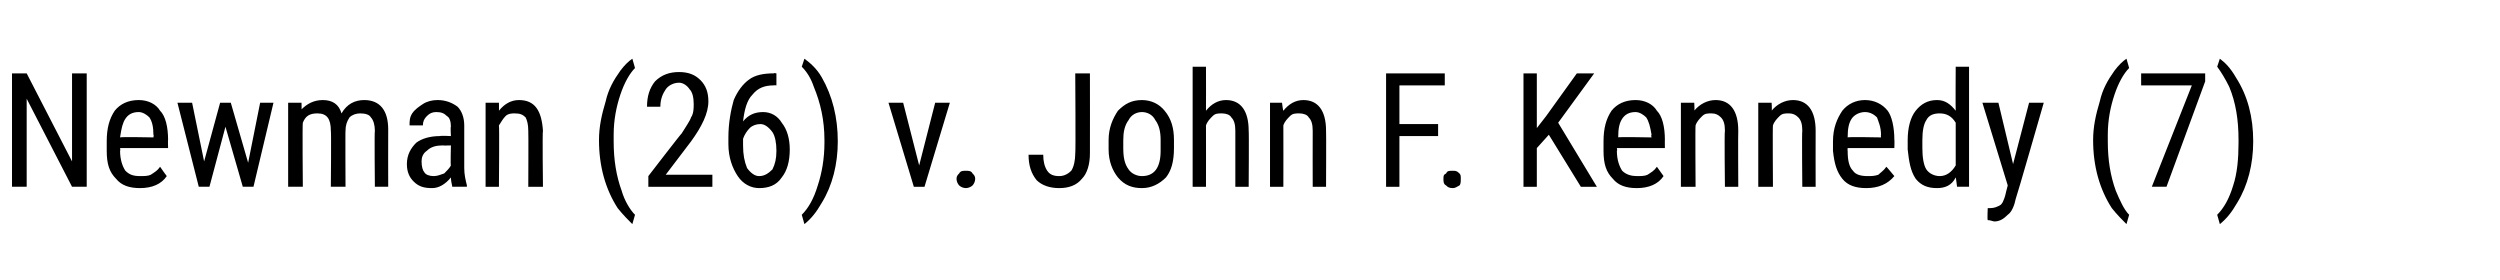<?xml version="1.0" standalone="no"?><!DOCTYPE svg PUBLIC "-//W3C//DTD SVG 1.1//EN" "http://www.w3.org/Graphics/SVG/1.1/DTD/svg11.dtd"><svg xmlns="http://www.w3.org/2000/svg" version="1.1" width="187.4px" height="21px" viewBox="0 -5 187.4 21" style="top:-5px"><desc>Newman (26) v. John F. Kennedy (7)</desc><defs/><g id="Polygon178100"><path d="m6.5 9l-1.1 0l-3.4-6.6l0 6.6l-1.1 0l0-8.5l1.1 0l3.4 6.6l0-6.6l1.1 0l0 8.5zm6-.8c-.4.6-1.1.9-2 .9c-.8 0-1.4-.2-1.8-.7c-.5-.5-.7-1.1-.7-2.1c0 0 0-.7 0-.7c0-1 .2-1.7.6-2.3c.4-.5 1-.8 1.8-.8c.7 0 1.3.3 1.6.8c.4.4.6 1.2.6 2.2c-.02-.04 0 .6 0 .6l-3.6 0c0 0 .04.19 0 .2c0 .7.2 1.2.4 1.5c.3.3.6.4 1.1.4c.3 0 .6 0 .8-.1c.3-.2.5-.3.7-.6c-.01.01.5.7.5.7c0 0 .03-.03 0 0zm-2.1-4.8c-.5 0-.8.2-1 .5c-.2.3-.3.7-.4 1.4c.05-.05 2.5 0 2.5 0c0 0 .04-.19 0-.2c0-.6-.1-1-.3-1.3c-.2-.2-.5-.4-.8-.4zm8.2 3.8l.9-4.5l1 0l-1.5 6.3l-.8 0l-1.3-4.5l-1.2 4.5l-.8 0l-1.6-6.3l1.1 0l.9 4.4l1.2-4.4l.8 0l1.3 4.5zm4-4.5c0 0 .02.55 0 .5c.4-.4.9-.7 1.6-.7c.7 0 1.2.3 1.4 1c.4-.7 1-1 1.7-1c1.2 0 1.8.8 1.8 2.2c-.01.03 0 4.3 0 4.3l-1 0c0 0-.04-4.17 0-4.2c0-.4-.1-.8-.3-1c-.1-.2-.4-.3-.8-.3c-.3 0-.6.1-.8.3c-.2.3-.3.6-.3 1c-.02-.05 0 4.2 0 4.2l-1.1 0c0 0 .04-4.22 0-4.2c0-.9-.3-1.3-1-1.3c-.6 0-.9.2-1.1.7c-.04.05 0 4.8 0 4.8l-1.1 0l0-6.3l1 0zm11.3 6.3c0-.1-.1-.4-.1-.7c-.4.5-.9.8-1.4.8c-.6 0-1-.1-1.4-.5c-.3-.3-.5-.7-.5-1.3c0-.7.3-1.2.7-1.6c.4-.3 1-.5 1.8-.5c0-.04.8 0 .8 0c0 0-.04-.72 0-.7c0-.4-.1-.7-.3-.8c-.2-.2-.4-.3-.8-.3c-.3 0-.5.1-.7.3c-.2.2-.3.4-.3.7c0 0-1 0-1 0c0-.3 0-.6.2-.9c.2-.3.5-.5.8-.7c.3-.2.7-.3 1.1-.3c.6 0 1.1.2 1.5.5c.3.3.5.8.5 1.4c0 0 0 3.2 0 3.2c0 .5.1.9.2 1.3c-.01.01 0 .1 0 .1c0 0-1.09 0-1.1 0zm-1.4-.8c.3 0 .5-.1.8-.2c.2-.2.4-.4.5-.6c-.04.04 0-1.5 0-1.5c0 0-.62.02-.6 0c-.5 0-.9.1-1.2.4c-.3.2-.4.5-.4.8c0 .4.1.7.2.8c.1.2.4.3.7.3zm4.9-5.5c0 0 .01.65 0 .6c.4-.5.9-.8 1.5-.8c1.2 0 1.7.8 1.8 2.3c-.05-.01 0 4.2 0 4.2l-1.1 0c0 0 .02-4.17 0-4.2c0-.5-.1-.8-.2-1c-.2-.2-.4-.3-.8-.3c-.2 0-.5 0-.7.2c-.2.2-.3.4-.5.7c.04-.01 0 4.6 0 4.6l-1 0l0-6.3l1 0zm8.9 7.9c-.9-1.4-1.4-3.1-1.4-5.1c0-1 .2-1.9.5-2.9c.2-.9.6-1.6 1.1-2.3c.3-.4.6-.7.9-.9c0 0 .2.7.2.7c-.4.4-.8 1.1-1.1 2c-.3.9-.5 1.9-.5 3c0 0 0 .5 0 .5c0 1.4.2 2.6.6 3.7c.2.7.6 1.4 1 1.8c0 0-.2.7-.2.7c-.3-.3-.7-.7-1.1-1.2c0 0 0 0 0 0zm7.1-1.6l-4.8 0l0-.8c0 0 2.46-3.2 2.5-3.2c.3-.5.6-.9.7-1.2c.2-.3.2-.7.2-1c0-.5-.1-.9-.3-1.1c-.2-.3-.5-.5-.8-.5c-.4 0-.8.2-1 .5c-.2.3-.4.7-.4 1.3c0 0-1 0-1 0c0-.8.2-1.4.6-1.9c.5-.5 1.1-.7 1.8-.7c.7 0 1.2.2 1.6.6c.4.4.6.9.6 1.6c0 .9-.5 1.9-1.3 3c-.03.03-1.9 2.5-1.9 2.5l3.5 0l0 .9zm4.8-8.5l0 .9c0 0-.2-.02-.2 0c-.7 0-1.2.2-1.6.7c-.4.4-.6 1.1-.7 2c.4-.5.9-.7 1.5-.7c.6 0 1.1.3 1.4.8c.4.5.6 1.2.6 2c0 .9-.2 1.6-.6 2.1c-.4.6-1 .8-1.7.8c-.6 0-1.2-.3-1.6-.9c-.4-.6-.7-1.4-.7-2.4c0 0 0-.5 0-.5c0-1.1.2-2.1.4-2.8c.3-.7.7-1.2 1.1-1.5c.5-.4 1.2-.5 1.9-.5c-.01-.04.2 0 .2 0zm-1.2 3.8c-.3 0-.6.1-.8.3c-.2.2-.4.5-.5.8c0 0 0 .5 0 .5c0 .7.1 1.2.3 1.7c.3.4.6.6.9.6c.4 0 .7-.2 1-.5c.2-.4.3-.8.3-1.4c0-.6-.1-1.1-.3-1.4c-.3-.4-.6-.6-.9-.6zm4.6-3.5c.8 1.4 1.2 3 1.2 4.8c0 1.7-.4 3.3-1.2 4.6c-.4.7-.8 1.2-1.3 1.6c0 0-.2-.7-.2-.7c.5-.5.9-1.2 1.2-2.2c.3-.9.5-2 .5-3.2c0 0 0-.2 0-.2c0-1.5-.3-2.8-.8-4c-.2-.6-.5-1.1-.9-1.5c0 0 .2-.6.2-.6c.4.3.9.7 1.3 1.4c0 0 0 0 0 0zm7.3 6.6l1.2-4.7l1.1 0l-1.9 6.3l-.8 0l-1.9-6.3l1.1 0l1.2 4.7zm2.8 1c0-.2.1-.3.2-.4c.1-.2.3-.2.5-.2c.2 0 .4 0 .5.2c.1.1.2.2.2.4c0 .2-.1.4-.2.5c-.1.1-.3.2-.5.2c-.2 0-.4-.1-.5-.2c-.1-.1-.2-.3-.2-.5zm8.9-7.9l1.1 0c0 0 .01 6.01 0 6c0 .8-.2 1.5-.6 1.9c-.4.5-1 .7-1.7.7c-.7 0-1.3-.2-1.7-.6c-.4-.5-.6-1.1-.6-1.9c0 0 1.1 0 1.1 0c0 .5.1.9.3 1.2c.2.3.5.4.9.4c.4 0 .7-.2.9-.4c.2-.3.3-.8.3-1.3c.04 0 0-6 0-6zm2.5 5c0-.9.3-1.6.7-2.2c.5-.5 1-.8 1.8-.8c.7 0 1.3.3 1.7.8c.5.6.7 1.3.7 2.2c0 0 0 .6 0 .6c0 1-.2 1.7-.6 2.2c-.5.5-1.1.8-1.8.8c-.7 0-1.3-.2-1.8-.8c-.4-.5-.7-1.2-.7-2.1c0 0 0-.7 0-.7zm1.1.6c0 .7.1 1.2.4 1.6c.2.3.6.5 1 .5c.9 0 1.4-.6 1.4-1.9c0 0 0-.8 0-.8c0-.6-.1-1.1-.4-1.5c-.2-.4-.6-.6-1-.6c-.4 0-.8.2-1 .6c-.3.4-.4.9-.4 1.5c0 0 0 .6 0 .6zm6.2-2.8c.4-.5.9-.8 1.5-.8c1.1 0 1.7.8 1.7 2.3c.03-.01 0 4.2 0 4.2l-1 0c0 0 0-4.17 0-4.2c0-.5-.1-.8-.3-1c-.1-.2-.4-.3-.7-.3c-.3 0-.5 0-.7.2c-.2.2-.4.4-.5.7c.01-.01 0 4.6 0 4.6l-1 0l0-9l1 0c0 0 .01 3.31 0 3.3zm5.7-.6c0 0 .08.65.1.6c.4-.5.9-.8 1.5-.8c1.1 0 1.7.8 1.7 2.3c.02-.01 0 4.2 0 4.2l-1 0c0 0-.01-4.17 0-4.2c0-.5-.1-.8-.3-1c-.1-.2-.4-.3-.7-.3c-.3 0-.5 0-.7.2c-.2.2-.4.4-.5.7c.01-.01 0 4.6 0 4.6l-1 0l0-6.3l.9 0zm11.7 2.5l-2.9 0l0 3.8l-1 0l0-8.5l4.4 0l0 .9l-3.4 0l0 2.9l2.9 0l0 .9zm.4 3.2c0-.2 0-.3.2-.4c.1-.2.2-.2.5-.2c.2 0 .3 0 .5.2c.1.1.1.2.1.4c0 .2 0 .4-.1.5c-.2.1-.3.2-.5.2c-.3 0-.4-.1-.5-.2c-.2-.1-.2-.3-.2-.5zm7.9-3.3l-.9 1l0 2.9l-1 0l0-8.5l1 0l0 4.1l.7-.9l2.3-3.2l1.3 0l-2.7 3.7l2.9 4.8l-1.2 0l-2.4-3.9zm8.6 3.1c-.4.6-1.1.9-2 .9c-.8 0-1.4-.2-1.8-.7c-.5-.5-.7-1.1-.7-2.1c0 0 0-.7 0-.7c0-1 .2-1.7.6-2.3c.4-.5 1-.8 1.8-.8c.7 0 1.3.3 1.6.8c.4.4.6 1.2.6 2.2c-.01-.04 0 .6 0 .6l-3.6 0c0 0 .05.19 0 .2c0 .7.2 1.2.4 1.5c.3.3.7.4 1.1.4c.3 0 .6 0 .8-.1c.3-.2.5-.3.7-.6c0 .01.5.7.5.7c0 0 .03-.03 0 0zm-2.1-4.8c-.5 0-.8.2-1 .5c-.2.3-.3.7-.3 1.4c-.05-.05 2.5 0 2.5 0c0 0-.05-.19 0-.2c-.1-.6-.2-1-.4-1.3c-.2-.2-.5-.4-.8-.4zm4.4-.7c0 0 .04.65 0 .6c.4-.5 1-.8 1.6-.8c1.1 0 1.7.8 1.7 2.3c-.02-.01 0 4.2 0 4.2l-1 0c0 0-.05-4.17 0-4.2c0-.5-.1-.8-.3-1c-.2-.2-.4-.3-.7-.3c-.3 0-.5 0-.7.2c-.2.2-.4.4-.5.7c-.03-.01 0 4.6 0 4.6l-1.1 0l0-6.3l1 0zm5.8 0c0 0 .04.65 0 .6c.4-.5 1-.8 1.6-.8c1.1 0 1.7.8 1.7 2.3c-.01-.01 0 4.2 0 4.2l-1 0c0 0-.04-4.17 0-4.2c0-.5-.1-.8-.3-1c-.2-.2-.4-.3-.7-.3c-.3 0-.5 0-.7.2c-.2.2-.4.4-.5.7c-.03-.01 0 4.6 0 4.6l-1.1 0l0-6.3l1 0zm9.2 5.5c-.5.6-1.2.9-2.1.9c-.8 0-1.4-.2-1.8-.7c-.4-.5-.6-1.1-.7-2.1c0 0 0-.7 0-.7c0-1 .3-1.7.7-2.3c.4-.5 1-.8 1.7-.8c.7 0 1.3.3 1.7.8c.3.4.5 1.2.5 2.2c.02-.04 0 .6 0 .6l-3.5 0c0 0-.02.19 0 .2c0 .7.1 1.2.4 1.5c.2.3.6.4 1.1.4c.3 0 .5 0 .8-.1c.2-.2.4-.3.6-.6c.03.01.6.7.6.7c0 0-.03-.03 0 0zm-2.2-4.8c-.4 0-.8.2-1 .5c-.2.3-.3.7-.3 1.4c-.01-.05 2.5 0 2.5 0c0 0-.02-.19 0-.2c0-.6-.2-1-.3-1.3c-.2-.2-.5-.4-.9-.4zm3.2 2.1c0-.9.2-1.7.6-2.2c.4-.5.9-.8 1.6-.8c.6 0 1 .3 1.4.8c-.02-.02 0-3.3 0-3.3l1 0l0 9l-.9 0c0 0-.08-.68-.1-.7c-.3.6-.8.8-1.4.8c-.7 0-1.2-.2-1.6-.7c-.4-.6-.5-1.3-.6-2.2c0 0 0-.7 0-.7zm1.1.6c0 .7.1 1.3.3 1.6c.2.3.6.5 1 .5c.5 0 .9-.3 1.2-.8c0 0 0-3.2 0-3.2c-.3-.5-.7-.7-1.2-.7c-.4 0-.8.1-1 .5c-.2.3-.3.8-.3 1.5c0 0 0 .6 0 .6zm6.8 1.2l1.2-4.6l1.1 0c0 0-2.07 7.2-2.1 7.2c-.1.5-.3 1-.6 1.2c-.3.3-.6.5-1 .5c-.1 0-.3-.1-.5-.1c-.04-.03 0-.9 0-.9c0 0 .19.01.2 0c.3 0 .5-.1.7-.2c.2-.1.3-.4.4-.7c0-.04.2-.8.2-.8l-1.9-6.2l1.2 0l1.1 4.6zm7.4 3.3c-.9-1.4-1.4-3.1-1.4-5.1c0-1 .2-1.9.5-2.9c.2-.9.6-1.6 1.1-2.3c.3-.4.6-.7.9-.9c0 0 .2.7.2.7c-.4.4-.8 1.1-1.1 2c-.3.9-.5 1.9-.5 3c0 0 0 .5 0 .5c0 1.4.2 2.6.6 3.7c.3.7.6 1.4 1 1.8c0 0-.2.7-.2.7c-.3-.3-.7-.7-1.1-1.2c0 0 0 0 0 0zm7-9.5l-2.9 7.9l-1.1 0l3-7.6l-3.8 0l0-.9l4.8 0l0 .6zm2.3-.3c.9 1.4 1.3 3 1.3 4.8c0 1.7-.4 3.3-1.2 4.6c-.4.7-.8 1.2-1.3 1.6c0 0-.2-.7-.2-.7c.5-.5.9-1.2 1.2-2.2c.3-.9.4-2 .4-3.2c0 0 0-.2 0-.2c0-1.5-.2-2.8-.7-4c-.3-.6-.6-1.1-.9-1.5c0 0 .2-.6.2-.6c.4.3.8.7 1.2 1.4c0 0 0 0 0 0z" stroke="none" fill="#000"/></g></svg>